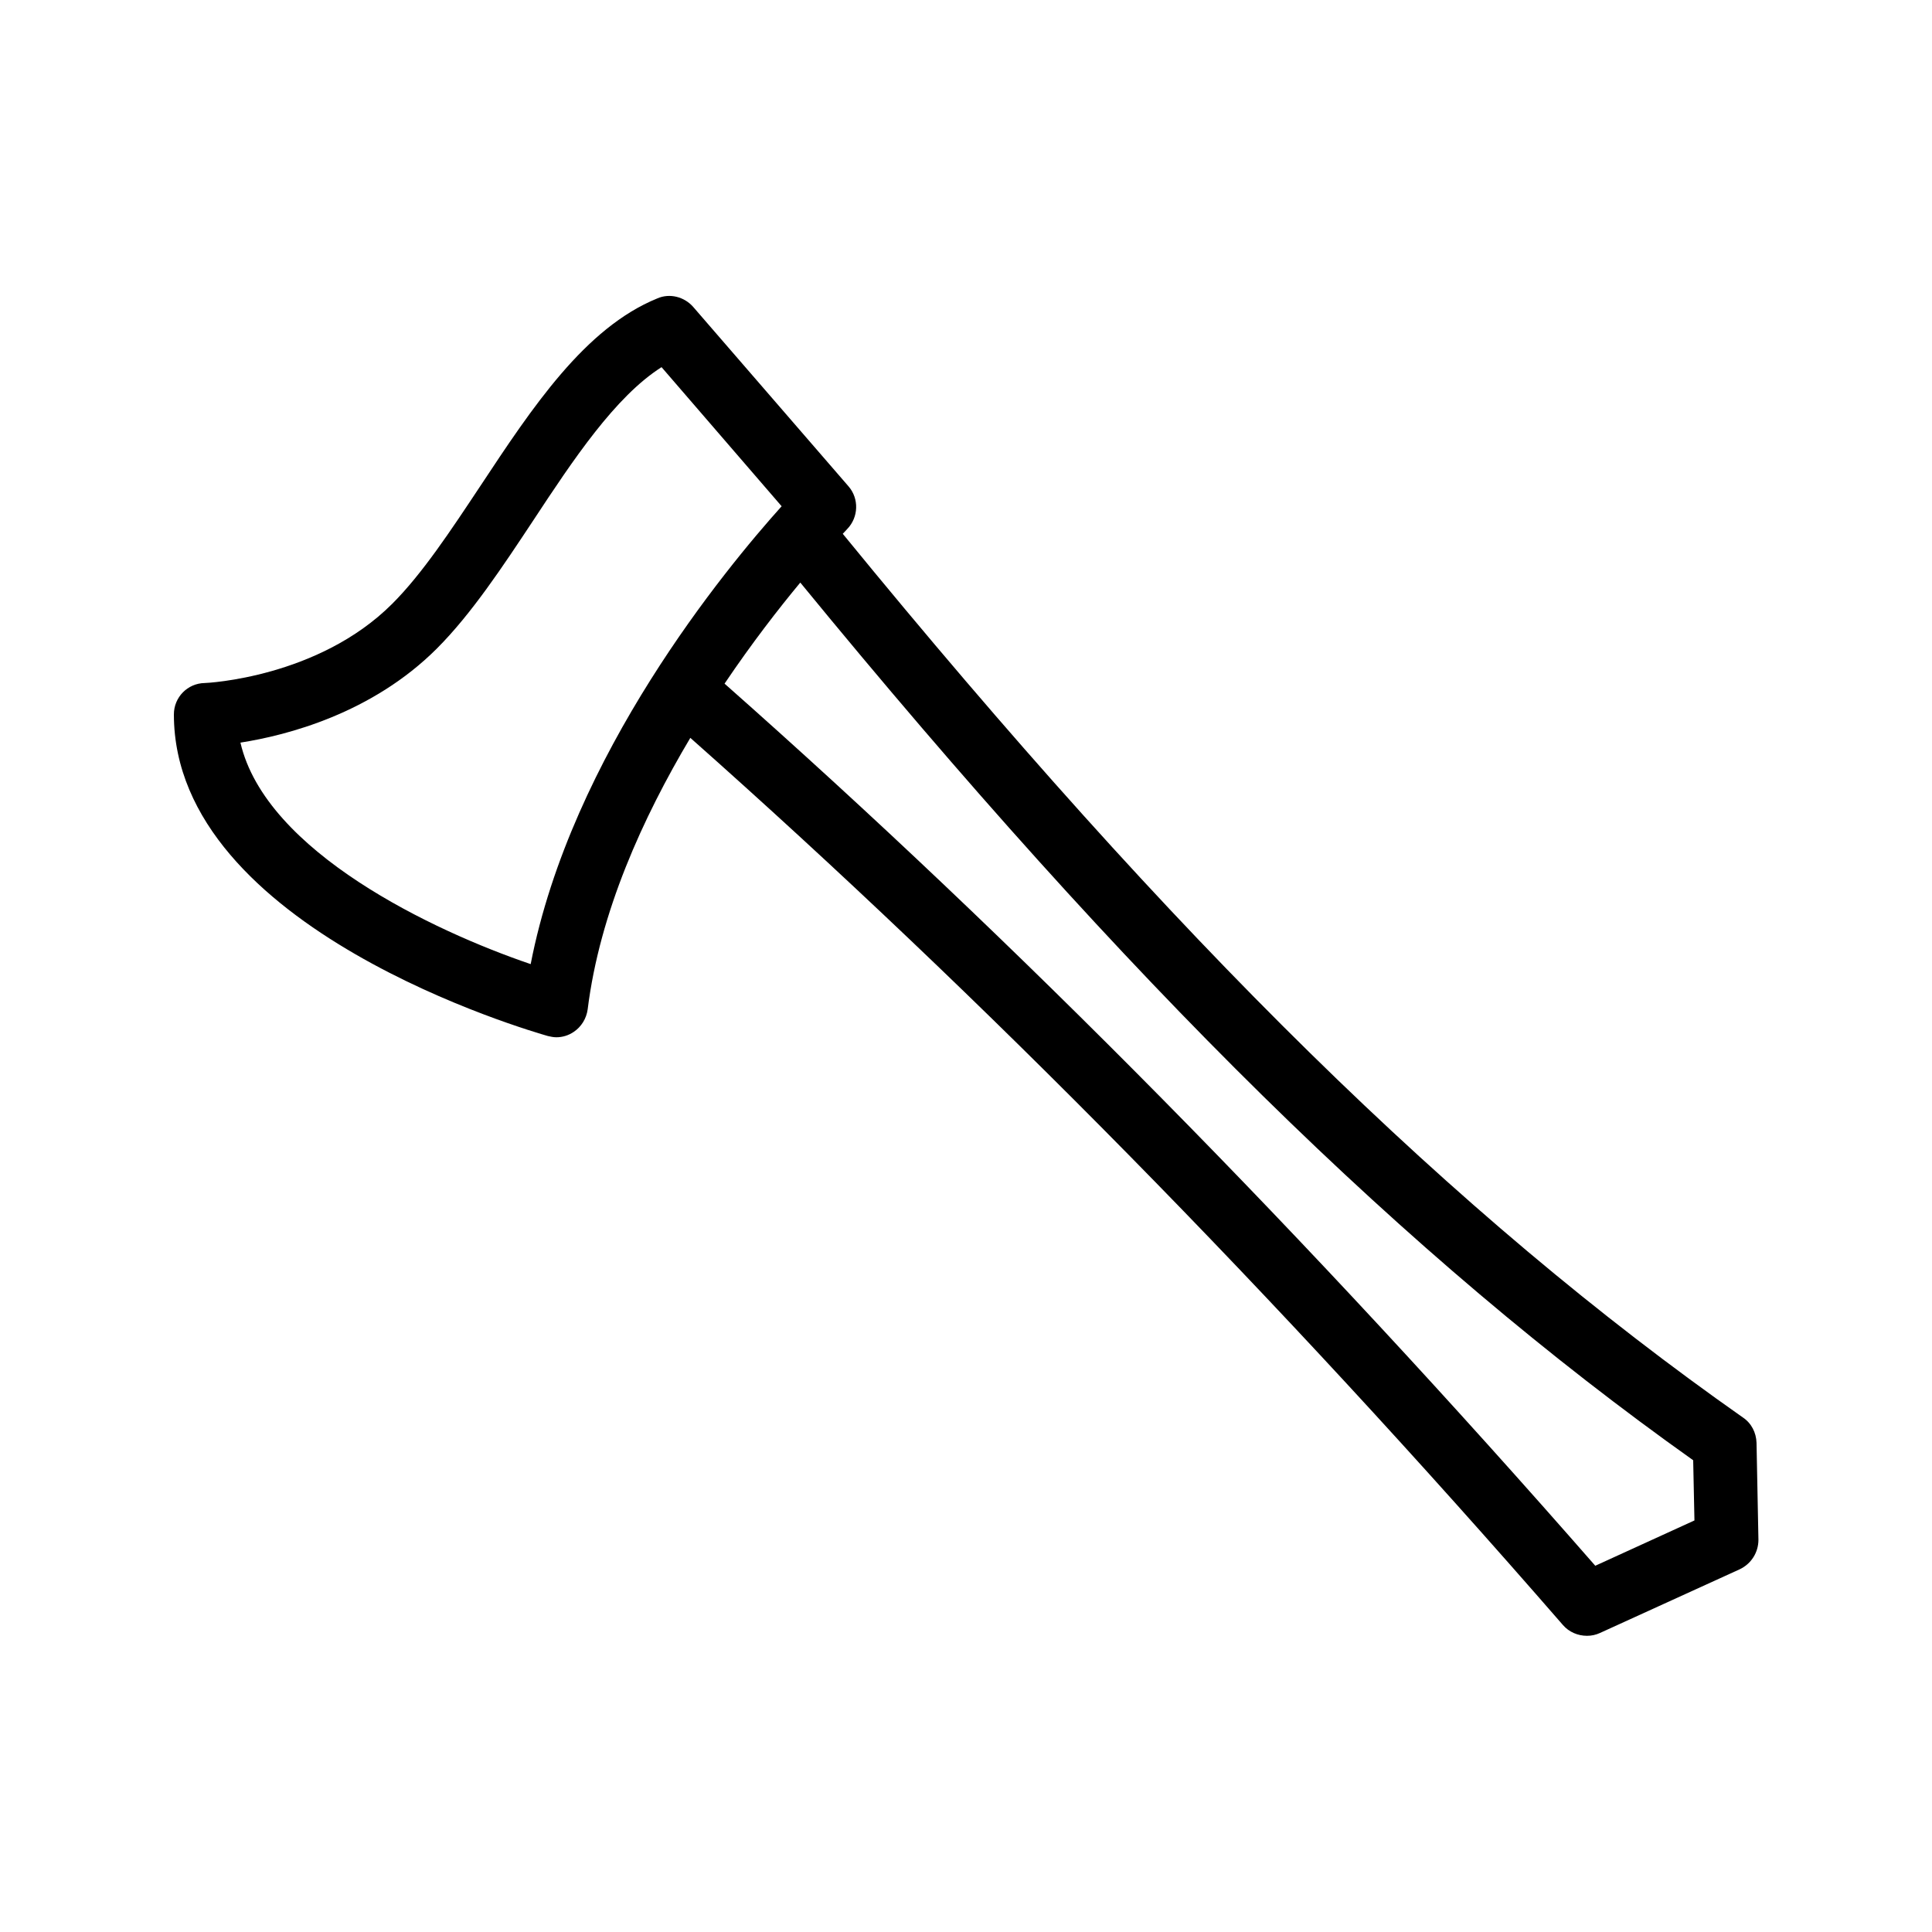 <?xml version="1.0" encoding="UTF-8"?>
<!-- Uploaded to: SVG Repo, www.svgrepo.com, Generator: SVG Repo Mixer Tools -->
<svg fill="#000000" width="800px" height="800px" version="1.1" viewBox="144 144 512 512" xmlns="http://www.w3.org/2000/svg">
 <path d="m289.16 418.55c0.754 0.168 1.512 0.336 2.266 0.336 1.68 0 3.273-0.504 4.617-1.426 2.016-1.344 3.359-3.527 3.695-5.961 3.191-25.695 14.609-50.801 27.207-71.961 77.586 68.77 155.34 147.79 231.25 235.11 1.594 1.848 3.945 2.856 6.383 2.856 1.176 0 2.352-0.25 3.441-0.754l37.031-16.879c3.023-1.426 4.953-4.449 4.953-7.809l-0.504-25.695c-0.082-2.688-1.344-5.207-3.609-6.719-76.41-53.656-150.22-126.12-238.55-234.19 0.672-0.672 1.09-1.176 1.176-1.258 3.023-3.106 3.191-8.062 0.336-11.336l-41.145-47.527c-2.352-2.688-6.215-3.695-9.488-2.266-19.23 7.809-33.25 29.055-46.855 49.625-7.977 12.008-15.449 23.344-23.426 31.32-19.566 19.566-49.121 20.992-49.711 20.992-4.535 0.082-8.145 3.777-8.145 8.312 0 56.93 95.051 84.051 99.082 85.227zm303.55 112.43 0.336 15.953-26.281 12.008c-75.824-86.738-153.33-165.33-230.75-233.77 7.305-10.832 14.359-19.902 20.07-26.785 87.238 106.47 160.71 178.68 236.62 232.59zm-332.93-215.12c9.152-9.152 17.465-21.746 25.527-33.922 10.664-16.207 21.746-32.832 34.008-40.641l31.824 36.863c-14.777 16.457-55.754 65.914-66.504 121.34-25.695-8.738-70.199-29.73-76.918-58.699 12.344-1.93 34.848-7.727 52.062-24.938z"/>
</svg>